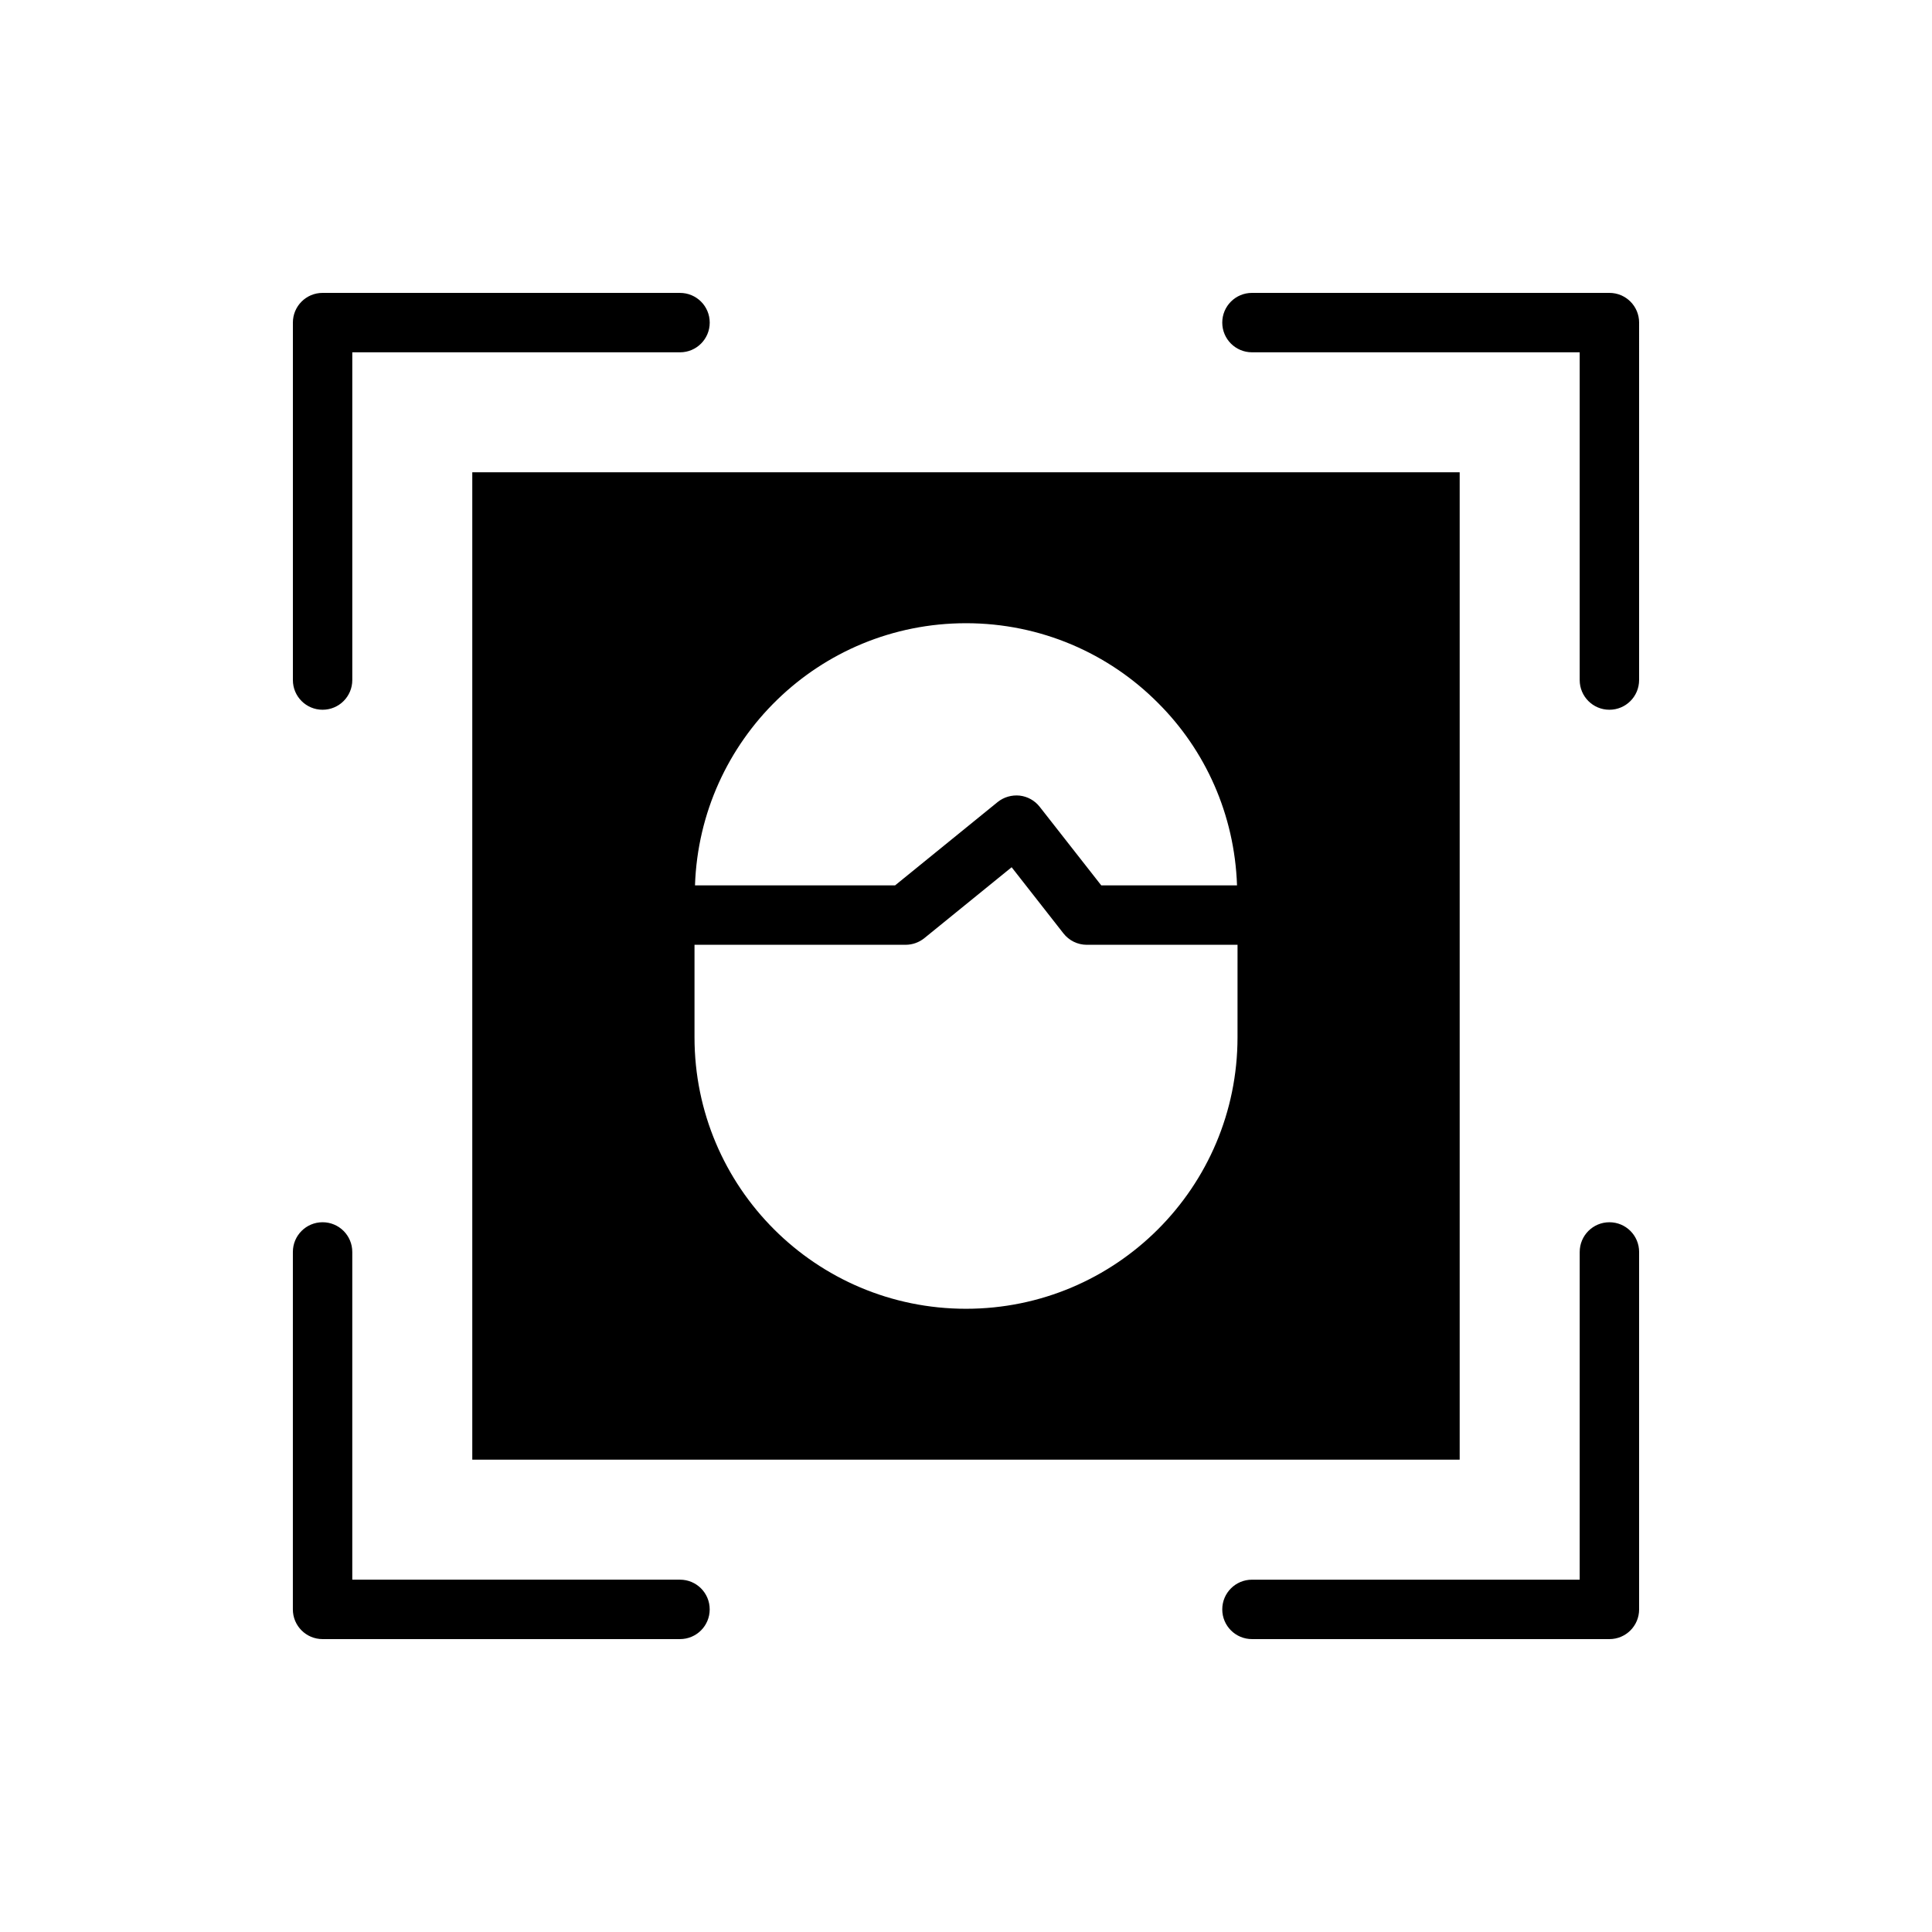 <?xml version="1.0" encoding="UTF-8"?>
<!-- Uploaded to: ICON Repo, www.iconrepo.com, Generator: ICON Repo Mixer Tools -->
<svg fill="#000000" width="800px" height="800px" version="1.1" viewBox="144 144 512 512" xmlns="http://www.w3.org/2000/svg">
 <g>
  <path d="m269.16 530.83h261.67v-261.67h-261.67zm130.84-39.992c-39.754 0-71.949-32.195-71.949-71.949v-24.512h55.945c1.801 0 3.559-0.621 4.969-1.762l23.129-18.789 13.73 17.531c1.488 1.906 3.769 3.023 6.195 3.023h39.941l-0.004 24.508c-0.008 39.754-32.203 71.949-71.957 71.949zm0-181.68c19.836 0 37.863 8.031 50.852 21.098 12.516 12.445 20.332 29.527 20.973 48.383h-35.977l-16.312-20.82c-1.301-1.668-3.219-2.738-5.32-2.977-2.086-0.211-4.195 0.387-5.84 1.715l-27.176 22.082h-53.02c1.301-38.598 32.898-69.48 71.82-69.48z"/>
  <path d="m229.49 332.09c4.352 0 7.871-3.519 7.871-7.871v-86.852h86.852c4.352 0 7.871-3.519 7.871-7.871 0-4.352-3.519-7.871-7.871-7.871l-94.723-0.004c-4.352 0-7.871 3.519-7.871 7.871v94.723c-0.004 4.356 3.516 7.875 7.871 7.875z"/>
  <path d="m324.21 562.63h-86.852v-86.852c0-4.352-3.519-7.871-7.871-7.871-4.352 0-7.871 3.519-7.871 7.871l-0.004 94.727c0 4.352 3.519 7.871 7.871 7.871h94.723c4.352 0 7.871-3.519 7.871-7.871 0.004-4.356-3.516-7.875-7.867-7.875z"/>
  <path d="m570.51 467.91c-4.352 0-7.871 3.519-7.871 7.871l-0.004 86.852h-86.852c-4.352 0-7.871 3.519-7.871 7.871 0 4.352 3.519 7.871 7.871 7.871l94.727 0.004c4.352 0 7.871-3.519 7.871-7.871v-94.727c0-4.352-3.519-7.871-7.871-7.871z"/>
  <path d="m570.51 221.62h-94.727c-4.352 0-7.871 3.519-7.871 7.871 0 4.352 3.519 7.871 7.871 7.871l86.852 0.004v86.852c0 4.352 3.519 7.871 7.871 7.871 4.352 0 7.871-3.519 7.871-7.871l0.004-94.723c0-4.356-3.519-7.875-7.871-7.875z"/>
 </g>
</svg>